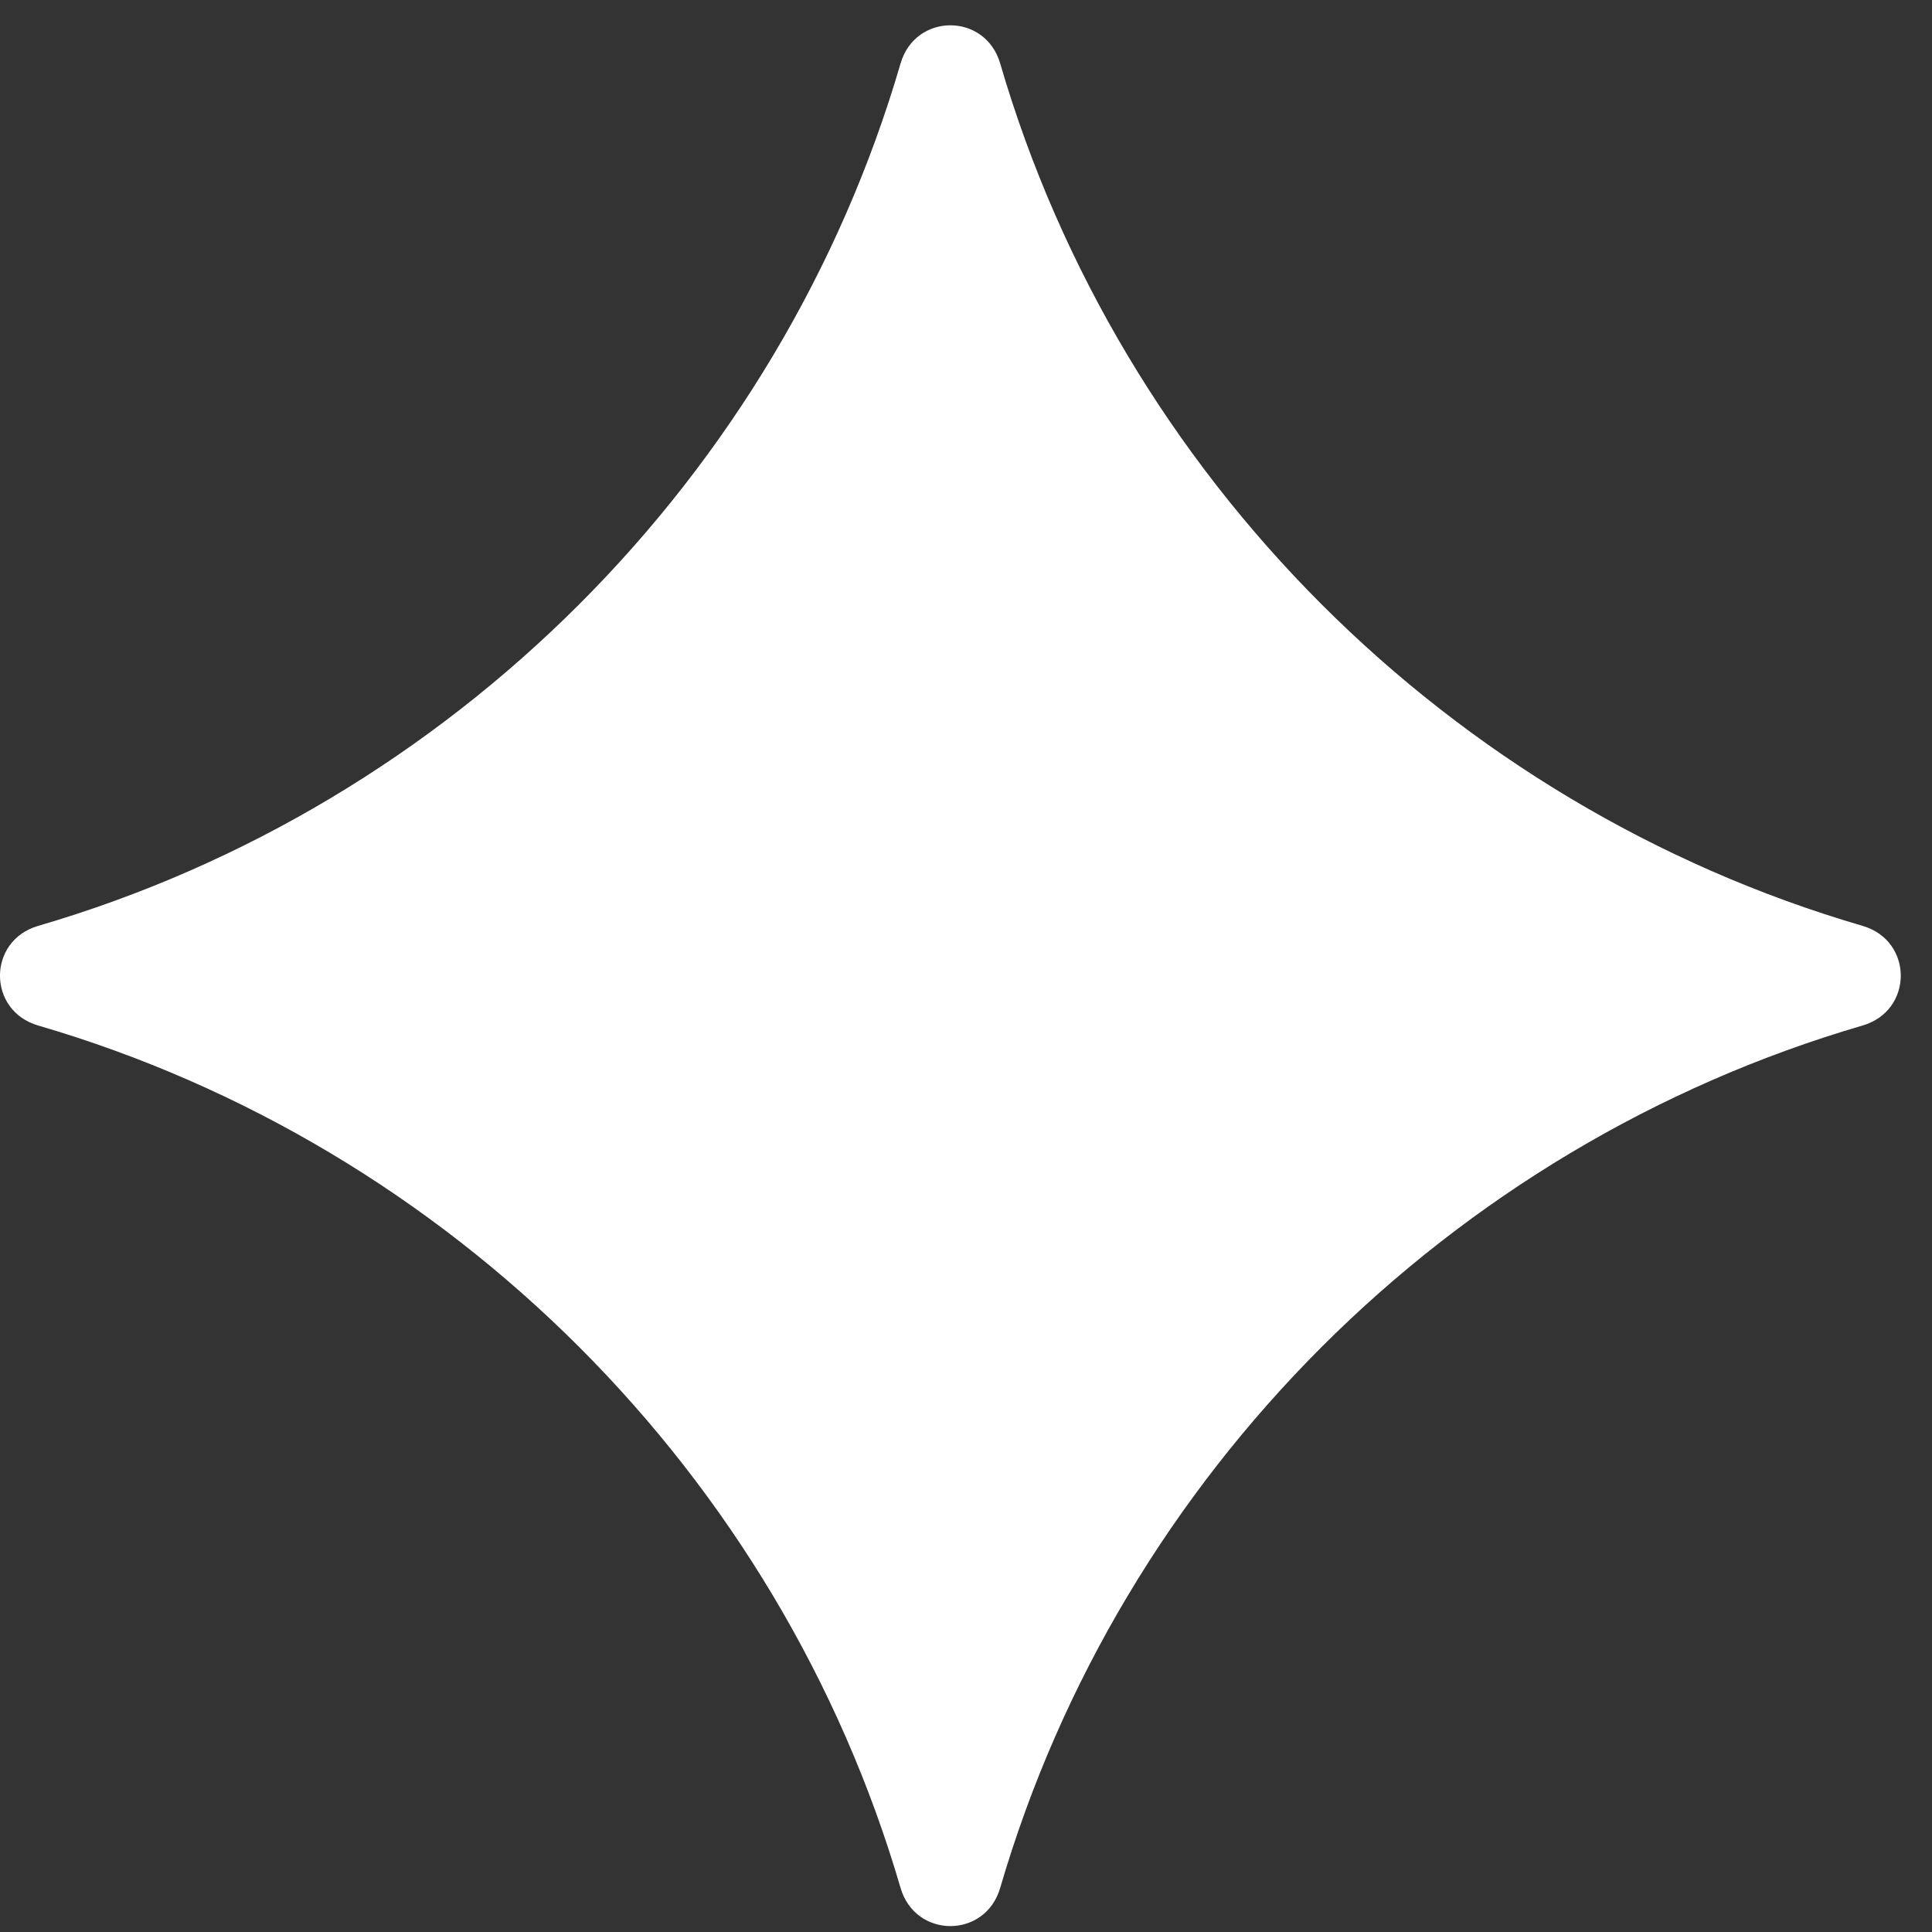 <svg width="29" height="29" viewBox="0 0 29 29" fill="none" xmlns="http://www.w3.org/2000/svg">
<rect x="0" y="0" width="29" height="29" fill="#333333" stroke="none"/>
<path d="M15.013 0.952C16.824 7.156 21.755 12.087 27.959 13.898C28.722 14.121 28.722 15.17 27.959 15.393C21.755 17.204 16.824 22.134 15.013 28.339C14.79 29.102 13.741 29.102 13.518 28.339C11.707 22.134 6.777 17.204 0.572 15.393C-0.191 15.17 -0.191 14.121 0.572 13.898C6.777 12.087 11.707 7.156 13.518 0.952C13.741 0.189 14.79 0.189 15.013 0.952Z" fill="white"/>
</svg>
